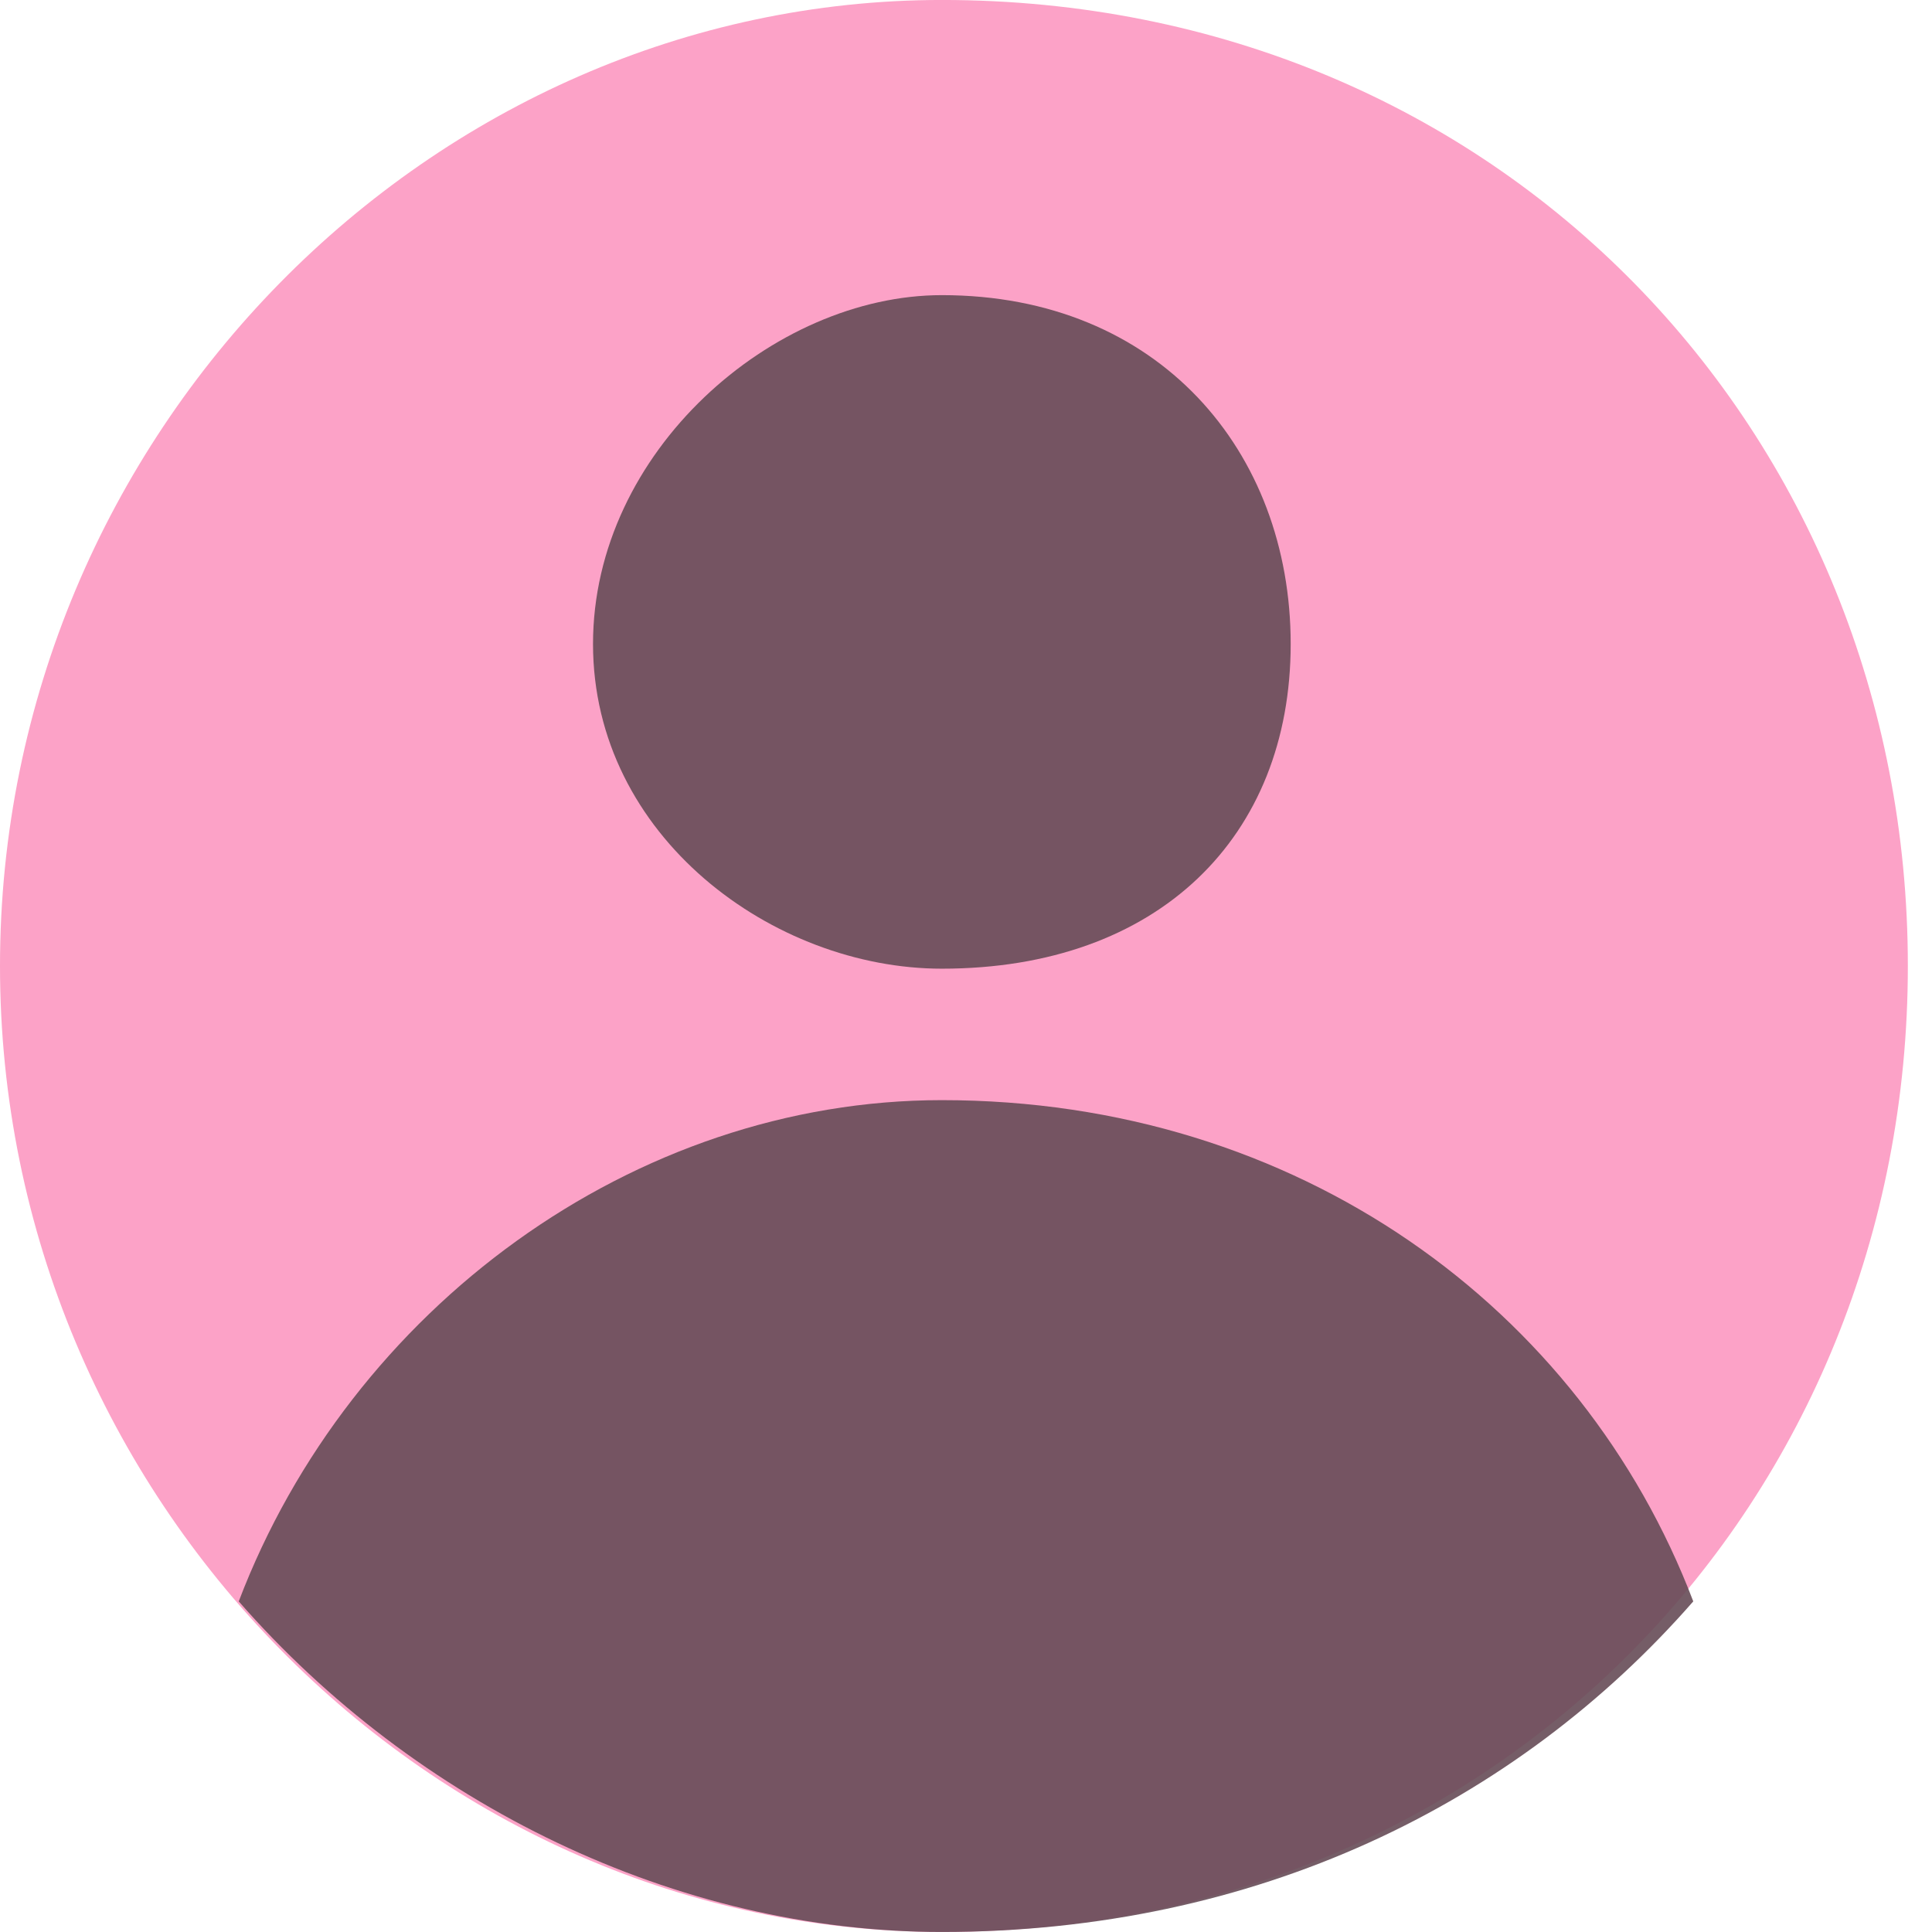 <svg
version="1.1"
xmlns="http://www.w3.org/2000/svg"
xmlns:xlink="http://www.w3.org/1999/xlink"
standalone="no"
width="72px" height="72px"
viewBox="0 0 72 72">

<path fill-rule="evenodd"  fill="rgb(252, 162, 199)"
 d="M35.1,-0.001 C55.882,-0.001 71.1,16.117 71.1,35.999 C71.1,55.882 55.882,71.999 35.1,71.999 C16.118,71.999 -0.000,55.882 -0.000,35.999 C-0.000,16.117 16.118,-0.001 35.1,-0.001 Z"/>
<path fill-rule="evenodd"  opacity="0.902" fill="rgb(102, 76, 87)"
 d="M35.1,71.999 C25.188,71.999 15.496,67.226 8.897,59.679 C13.057,48.760 23.620,40.999 35.1,40.999 C48.380,40.999 58.943,48.760 63.103,59.679 C56.504,67.226 46.812,71.999 35.1,71.999 ZM48.1,23.999 C48.1,31.179 43.180,36.1 35.1,36.1 C28.820,36.1 22.1,31.179 22.1,23.999 C22.1,16.820 28.820,10.999 35.1,10.999 C43.180,10.999 48.1,16.820 48.1,23.999 Z"/>

</svg>
